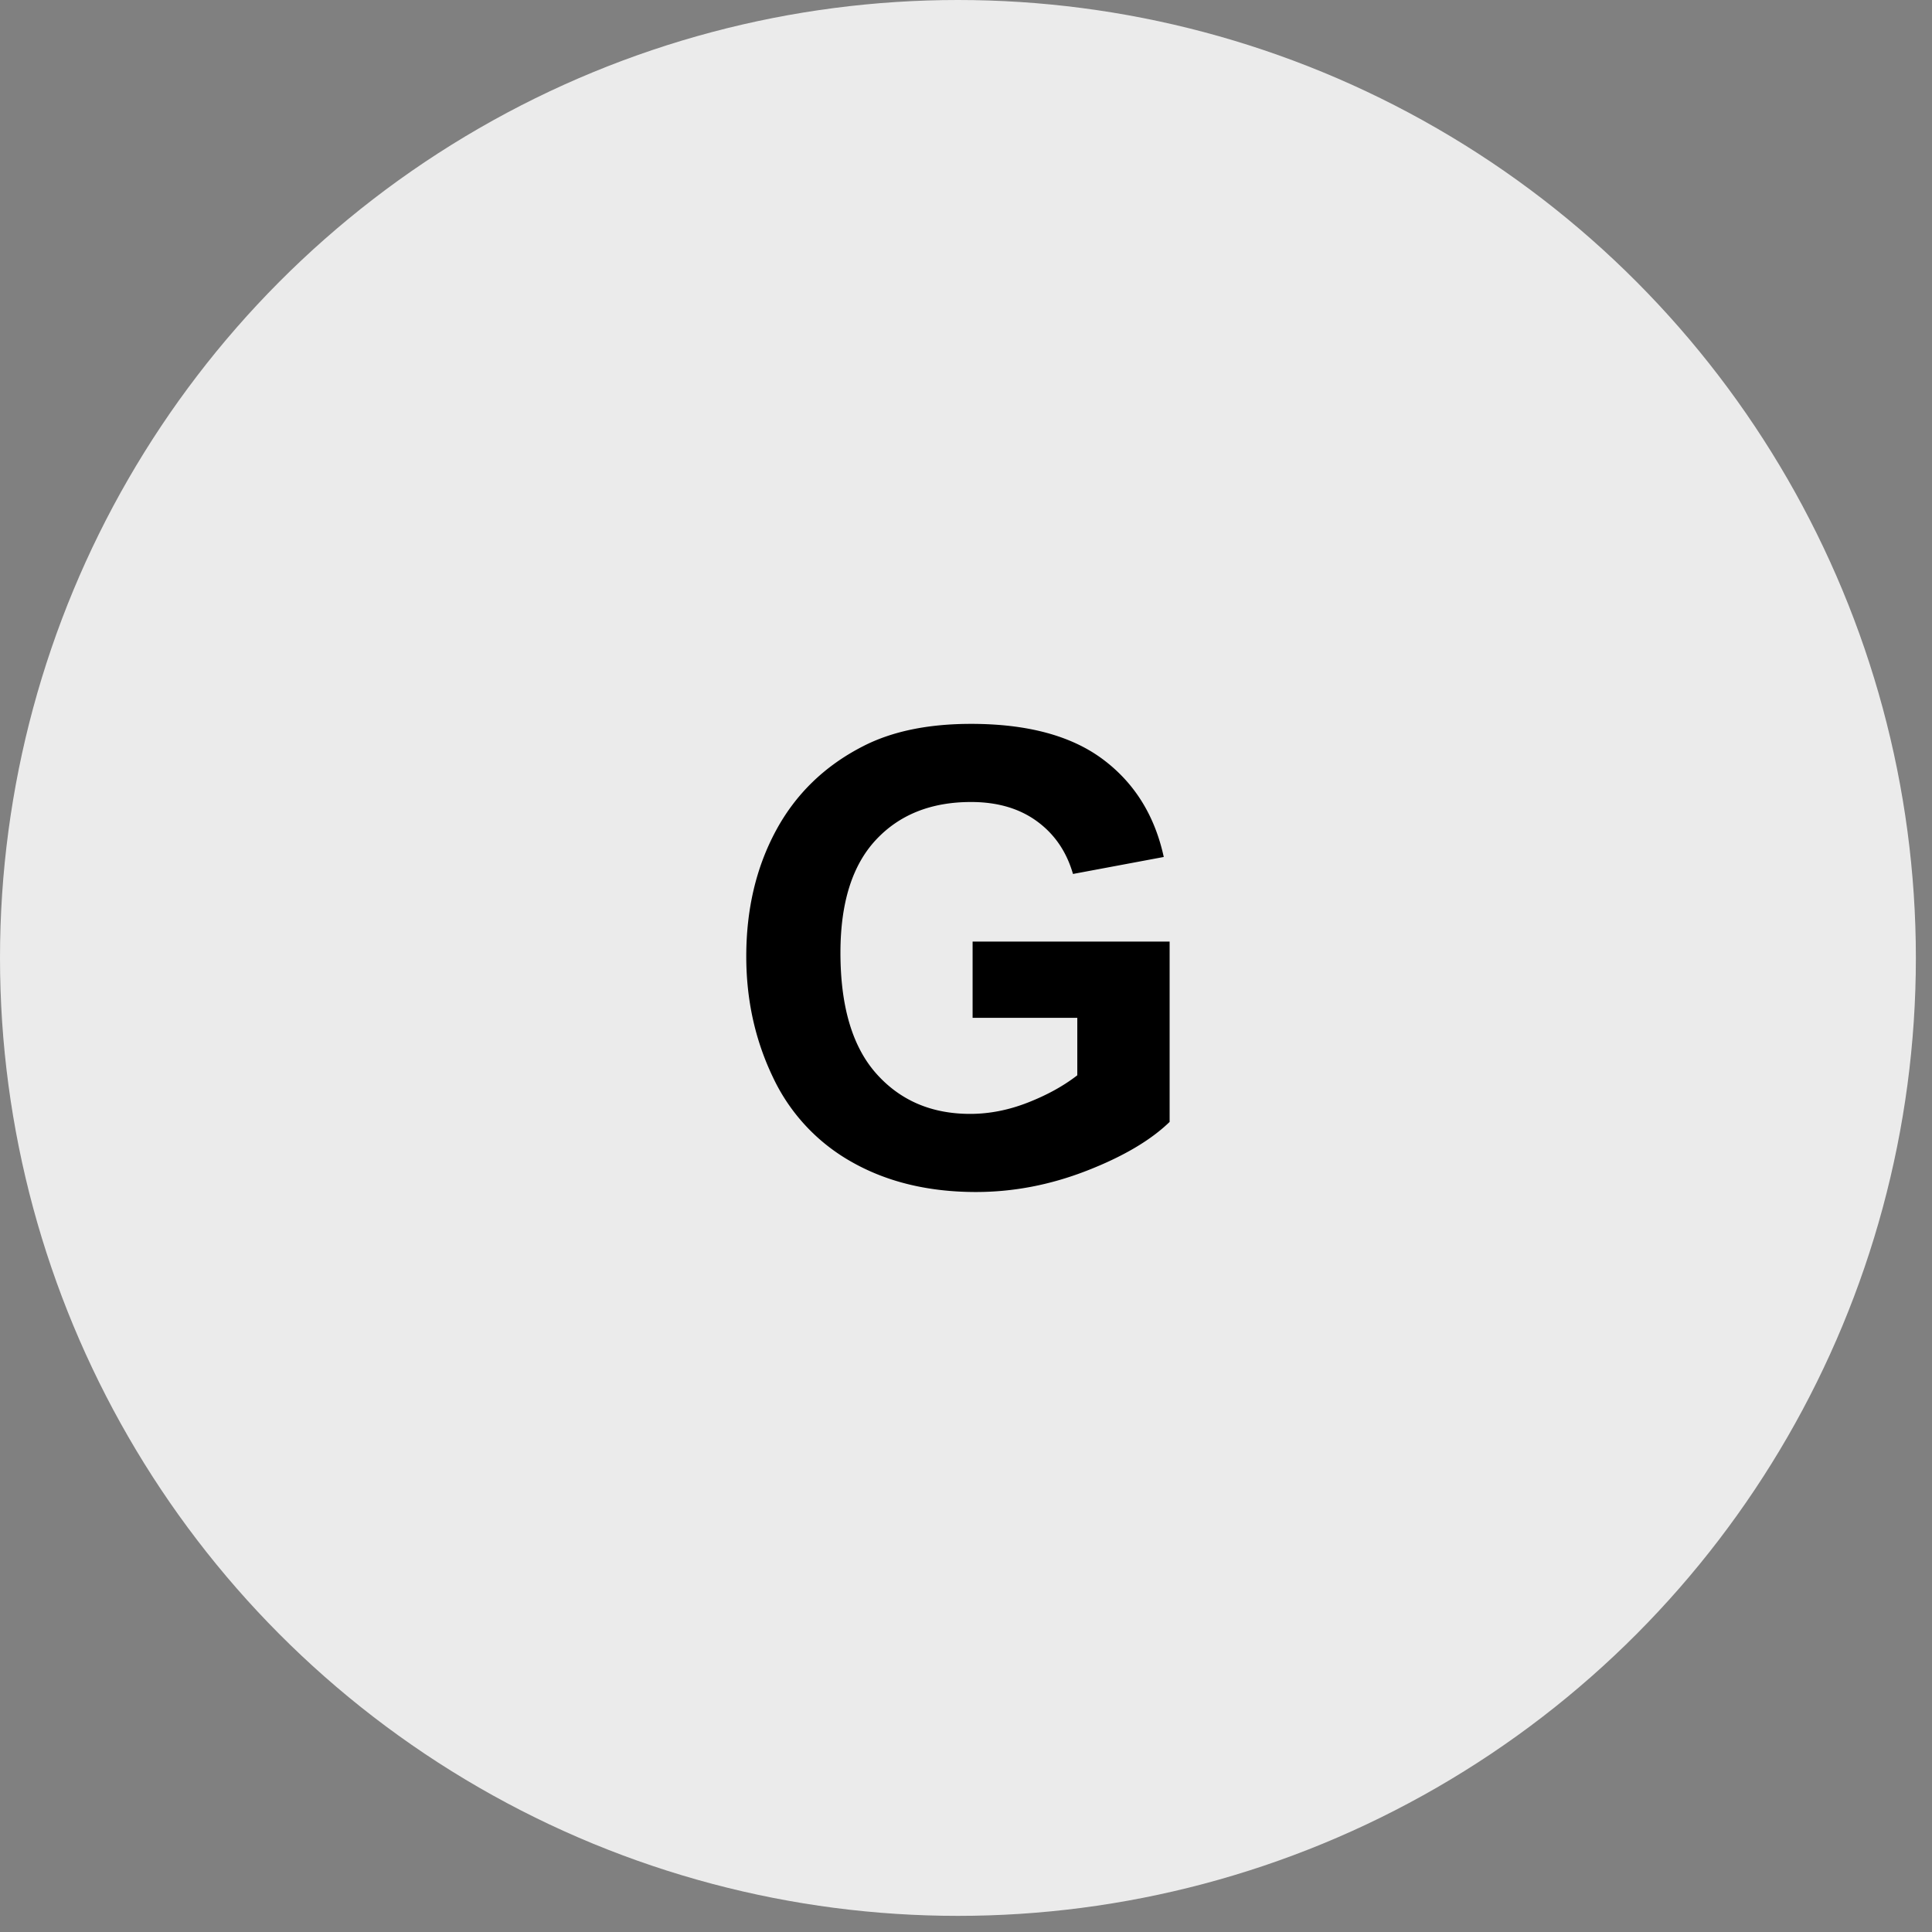 <svg xmlns="http://www.w3.org/2000/svg" width="86" height="86"  fill-rule="evenodd" stroke-linejoin="round" stroke-miterlimit="2" xmlns:v="https://vecta.io/nano"><rect width="100%" height="100%" fill="#808080" stroke="none"/><circle cx="42.641" cy="42.641" r="42.641" fill="#ebebeb"/><path d="M43.294 45.308v-3.395h8.77v8.027c-.852.825-2.087 1.551-3.705 2.179s-3.255.941-4.914.941c-2.107 0-3.945-.442-5.512-1.326a8.43 8.43 0 0 1-3.532-3.794c-.788-1.645-1.182-3.434-1.182-5.367 0-2.099.44-3.964 1.319-5.595s2.168-2.882 3.863-3.752c1.292-.669 2.9-1.004 4.825-1.004 2.501 0 4.455.525 5.862 1.574s2.312 2.499 2.715 4.351l-4.041.756c-.285-.99-.818-1.771-1.602-2.344s-1.762-.859-2.934-.859c-1.778 0-3.192.563-4.241 1.691s-1.574 2.799-1.574 5.017c0 2.391.532 4.185 1.595 5.381s2.456 1.794 4.178 1.794c.853 0 1.707-.167 2.564-.502s1.592-.74 2.206-1.216v-2.557h-4.66z" fill-rule="nonzero"/></svg>